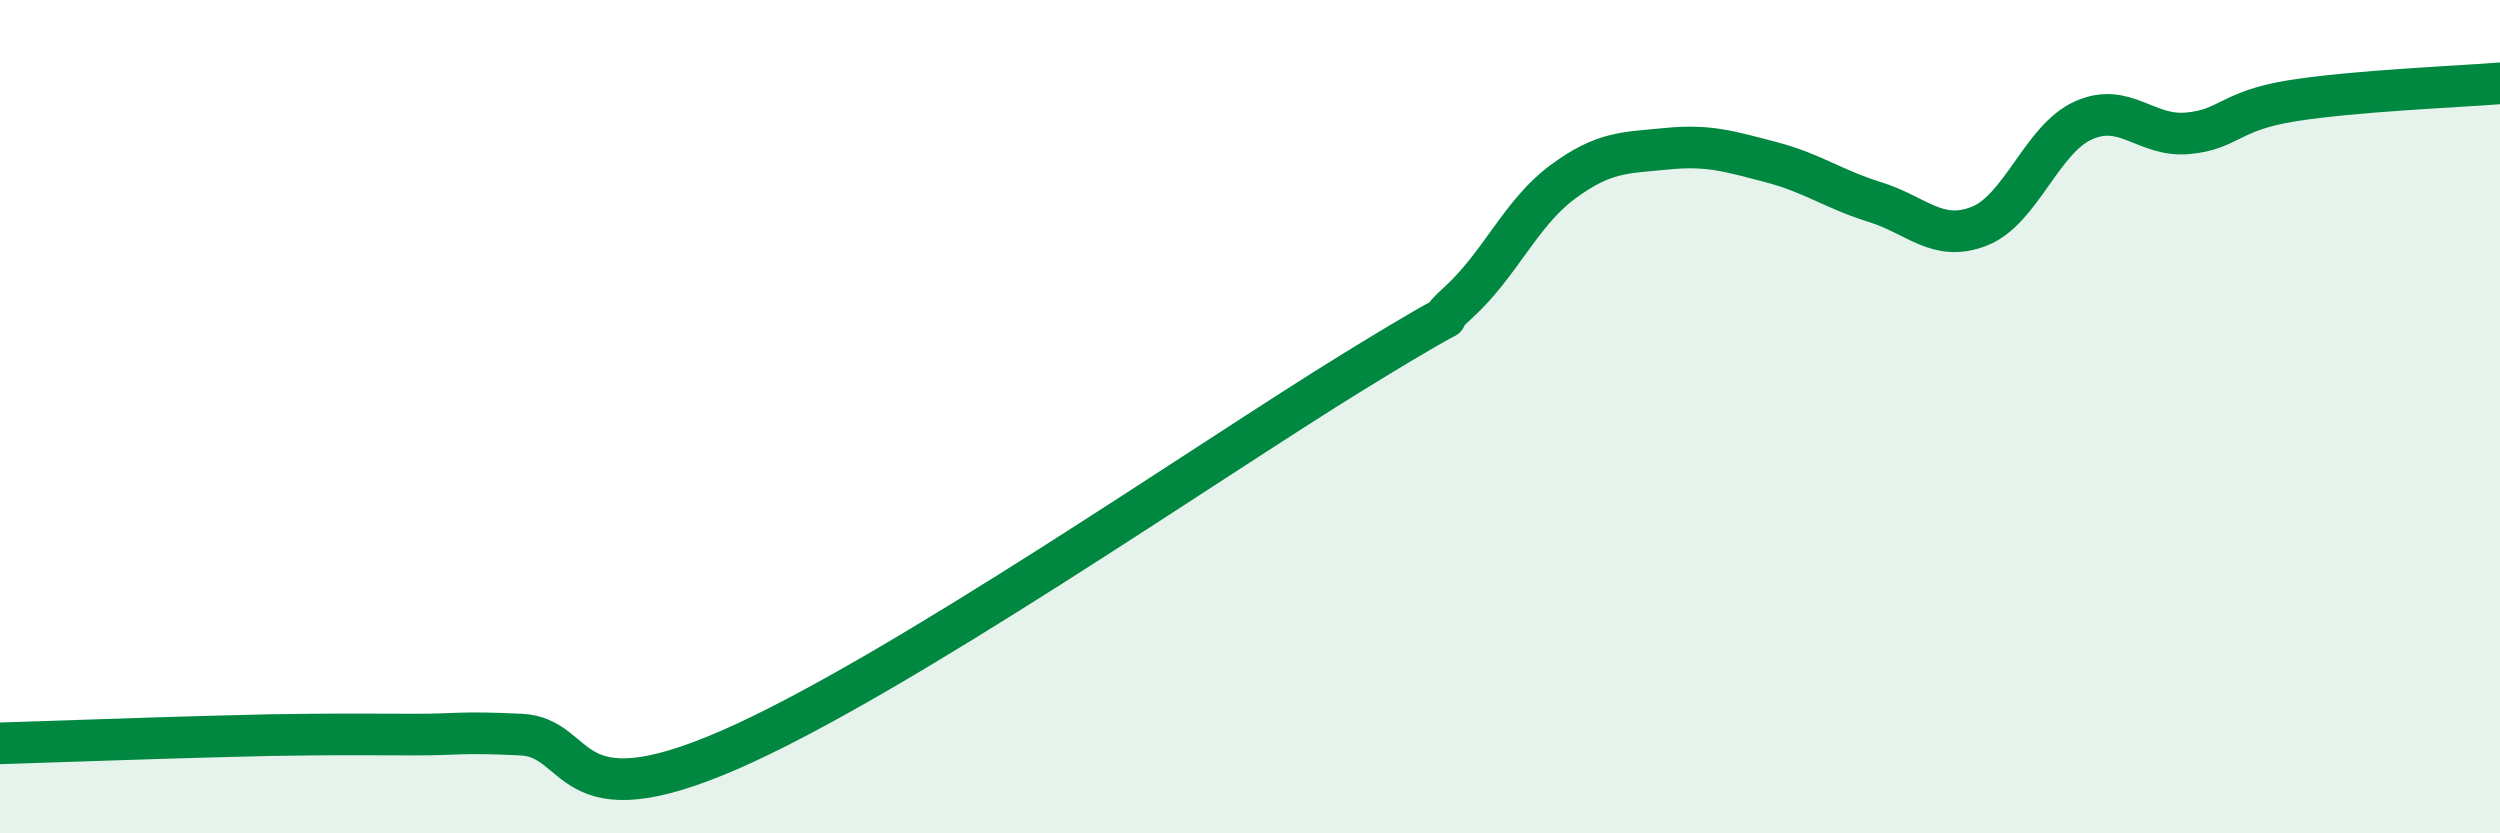 
    <svg width="60" height="20" viewBox="0 0 60 20" xmlns="http://www.w3.org/2000/svg">
      <path
        d="M 0,17.84 C 1,17.81 3.5,17.72 5,17.68 C 6.5,17.64 6.5,17.64 7.5,17.63 C 8.5,17.62 9,17.63 10,17.63 C 11,17.63 11,17.56 12.5,17.63 C 14,17.7 13.5,19.74 17.5,18 C 21.5,16.26 29,11.06 32.5,8.91 C 36,6.76 34,8.17 35,7.26 C 36,6.35 36.5,5.11 37.5,4.37 C 38.5,3.63 39,3.67 40,3.57 C 41,3.47 41.5,3.63 42.5,3.89 C 43.5,4.15 44,4.54 45,4.85 C 46,5.16 46.5,5.82 47.5,5.43 C 48.5,5.04 49,3.34 50,2.89 C 51,2.44 51.5,3.29 52.5,3.2 C 53.5,3.11 53.5,2.66 55,2.42 C 56.5,2.18 59,2.08 60,2L60 20L0 20Z"
        fill="#008740"
        opacity="0.1"
        stroke-linecap="round"
        stroke-linejoin="round"
      />
      <path
        d="M 0,17.84 C 1,17.81 3.5,17.72 5,17.68 C 6.5,17.64 6.5,17.64 7.5,17.63 C 8.5,17.62 9,17.63 10,17.63 C 11,17.63 11,17.56 12.5,17.63 C 14,17.7 13.5,19.74 17.5,18 C 21.5,16.26 29,11.06 32.5,8.91 C 36,6.76 34,8.17 35,7.26 C 36,6.35 36.5,5.11 37.5,4.37 C 38.5,3.63 39,3.67 40,3.57 C 41,3.47 41.5,3.63 42.5,3.89 C 43.5,4.15 44,4.54 45,4.85 C 46,5.16 46.5,5.82 47.5,5.43 C 48.5,5.04 49,3.34 50,2.89 C 51,2.44 51.5,3.29 52.5,3.2 C 53.5,3.11 53.5,2.66 55,2.42 C 56.5,2.18 59,2.08 60,2"
        stroke="#008740"
        stroke-width="1"
        fill="none"
        stroke-linecap="round"
        stroke-linejoin="round"
      />
    </svg>
  